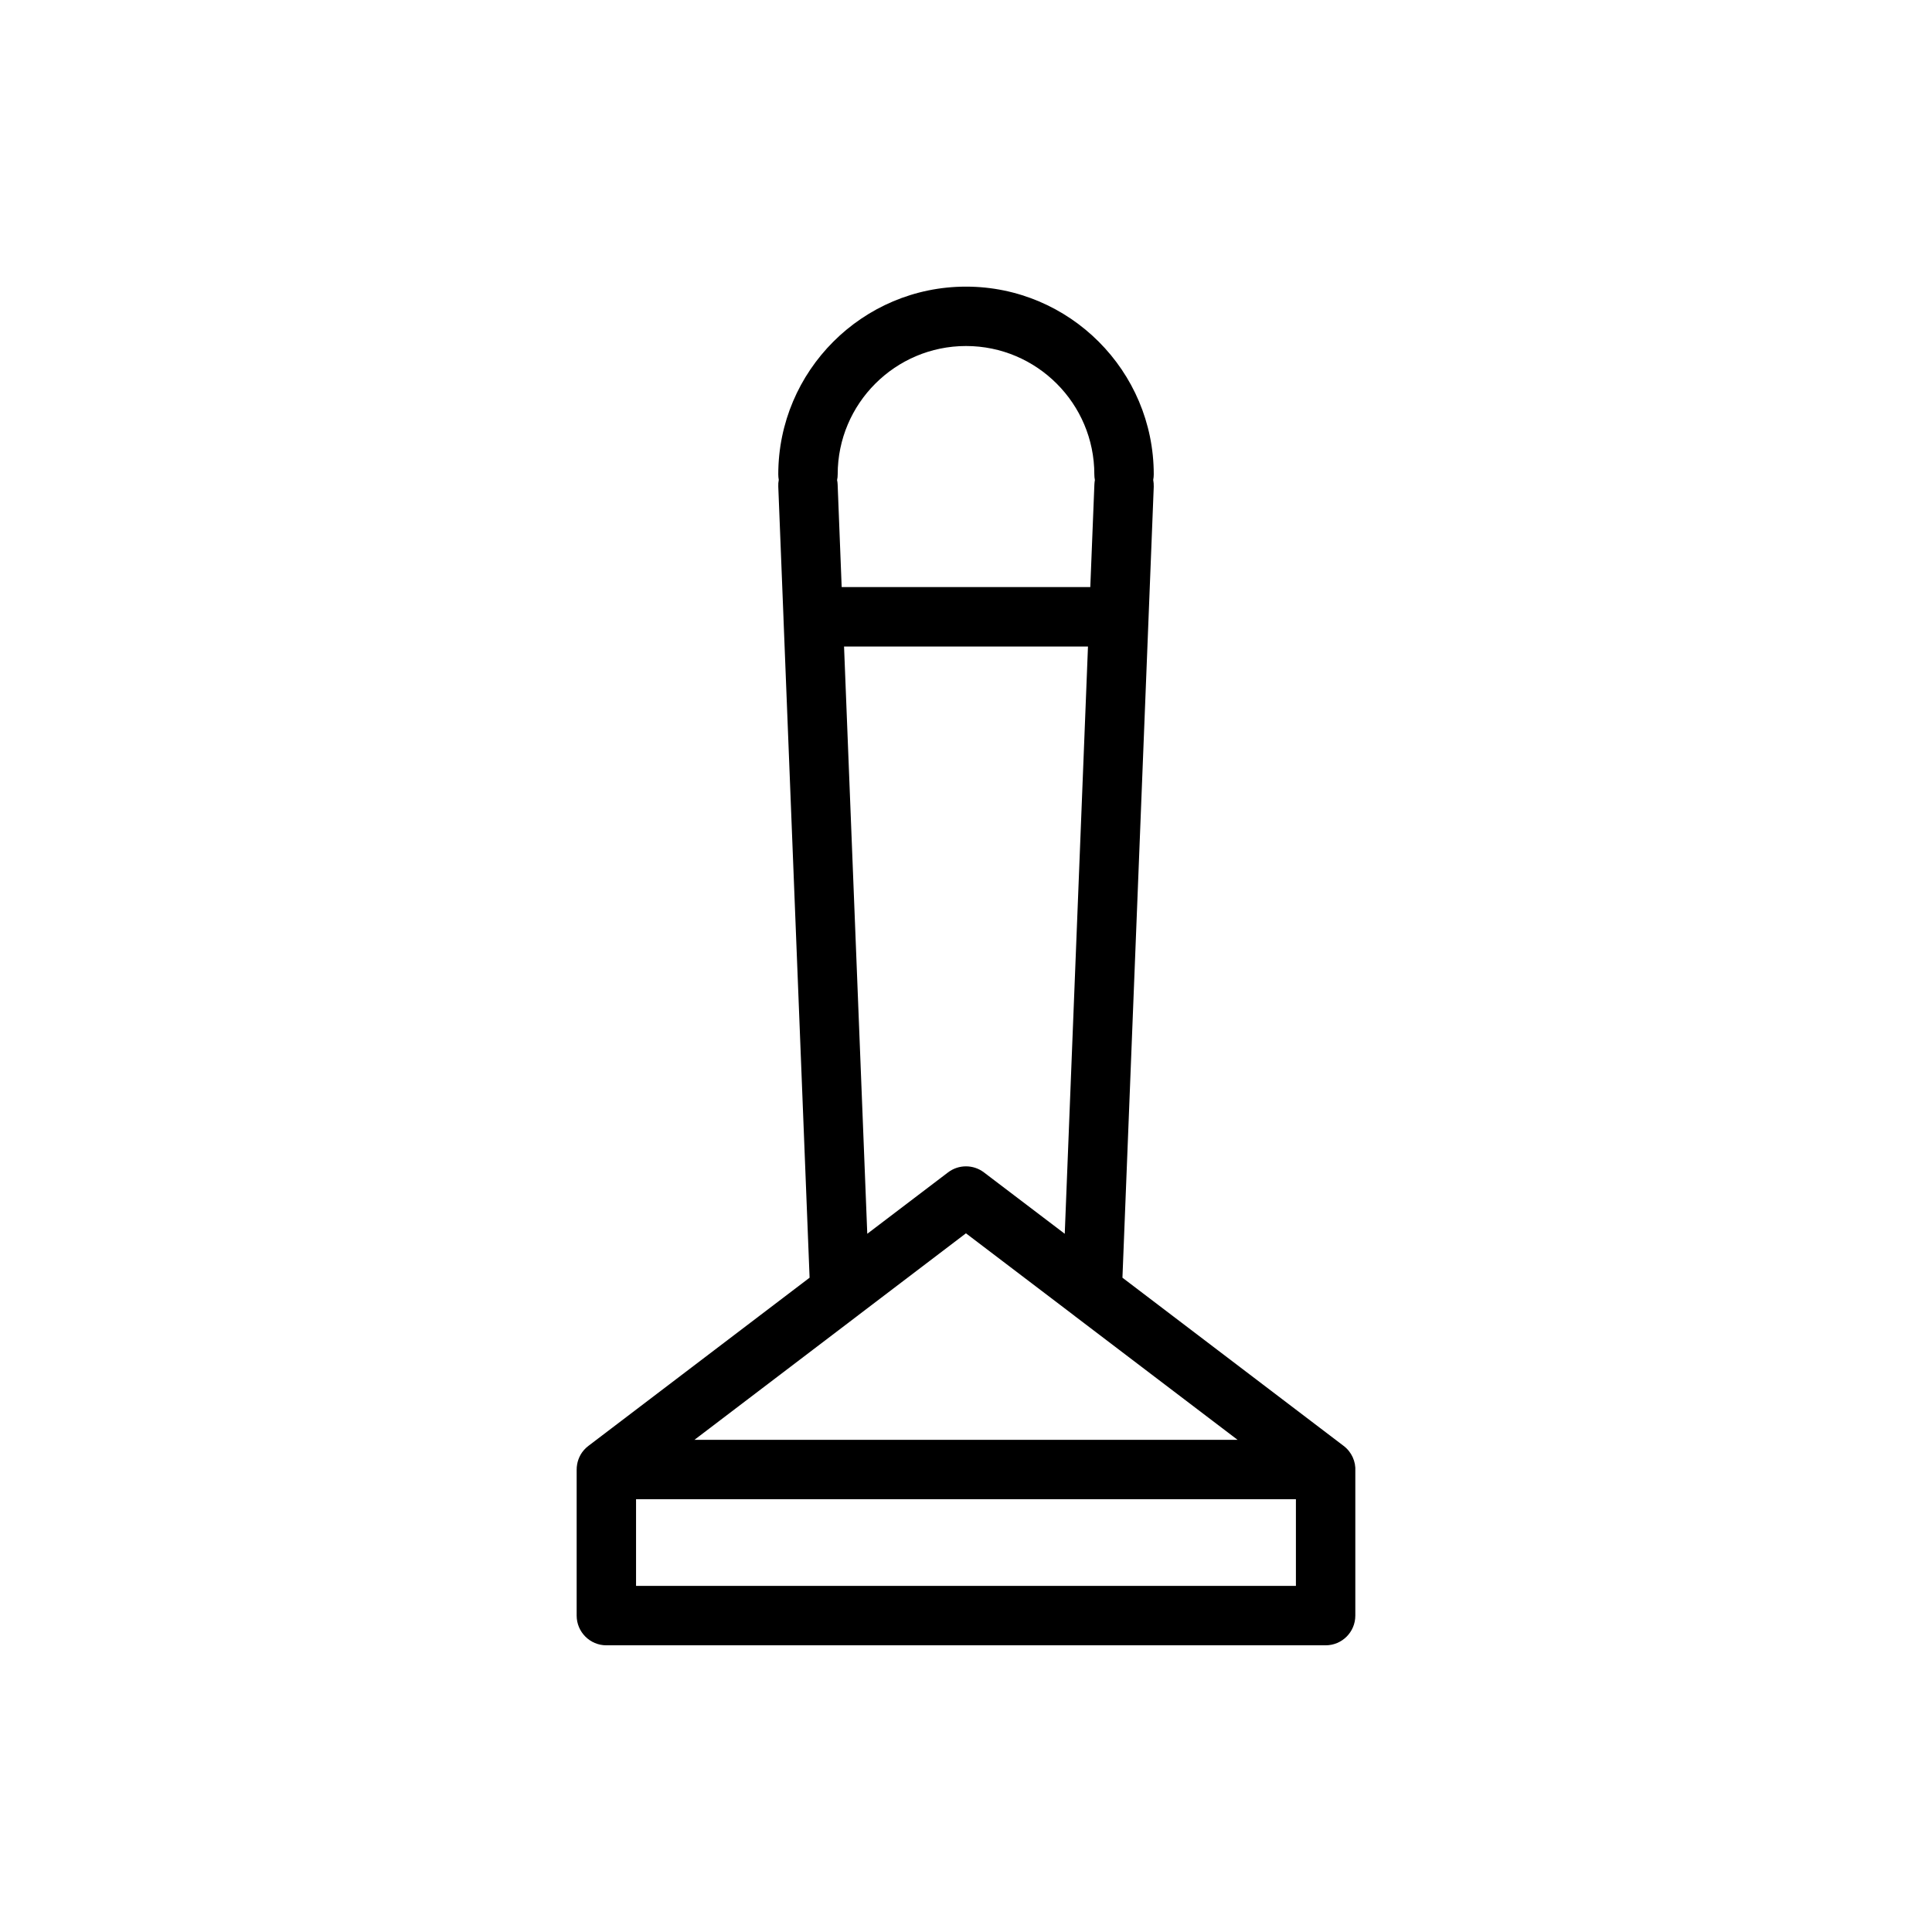 <?xml version="1.0" encoding="UTF-8"?>
<!-- Uploaded to: ICON Repo, www.iconrepo.com, Generator: ICON Repo Mixer Tools -->
<svg fill="#000000" width="800px" height="800px" version="1.1" viewBox="144 144 512 512" xmlns="http://www.w3.org/2000/svg">
 <path d="m350.38 271.16c-0.082-0.473-0.129-0.961-0.129-1.449 0-27.426 22.309-49.75 49.754-49.75 27.441 0 49.75 22.324 49.75 49.75 0 0.504-0.047 0.992-0.141 1.465 0.109 0.582 0.156 1.184 0.141 1.797l-8.297 209.63 58.613 44.57c2.125 1.605 3.262 4.156 3.102 6.723v38.258c0 4.344-3.508 7.871-7.871 7.871h-190.61c-4.344 0-7.871-3.527-7.871-7.871v-38.59c0-0.504 0.031-1.008 0.125-1.496 0.156-0.91 0.473-1.762 0.914-2.535l0.016-0.047c0.52-0.879 1.211-1.668 2.062-2.312l58.613-44.57-6.91-174.57c-0.016-0.176-0.016-0.348-0.016-0.504l-1.371-34.559c-0.031-0.613 0.016-1.23 0.129-1.812zm-37.82 293.12h174.87v-22.973h-174.87zm59.043-71.855c-0.176 0.156-0.379 0.297-0.566 0.438l-43 32.703h143.93l-43.059-32.734c-0.16-0.125-0.316-0.234-0.457-0.359l-28.465-21.633zm54.566-21.461 6.156-155.63h-64.645l6.156 155.63 21.395-16.262c2.805-2.144 6.723-2.144 9.527 0zm7.984-199.75c-0.094-0.488-0.145-0.992-0.145-1.512 0-18.75-15.254-34.004-34.004-34.004-18.754 0-34.008 15.254-34.008 34.004 0 0.52-0.047 1.039-0.16 1.527 0.082 0.363 0.129 0.742 0.145 1.121l1.07 27.234h65.887l1.086-27.234c0.02-0.395 0.066-0.773 0.129-1.137z"/>
</svg>